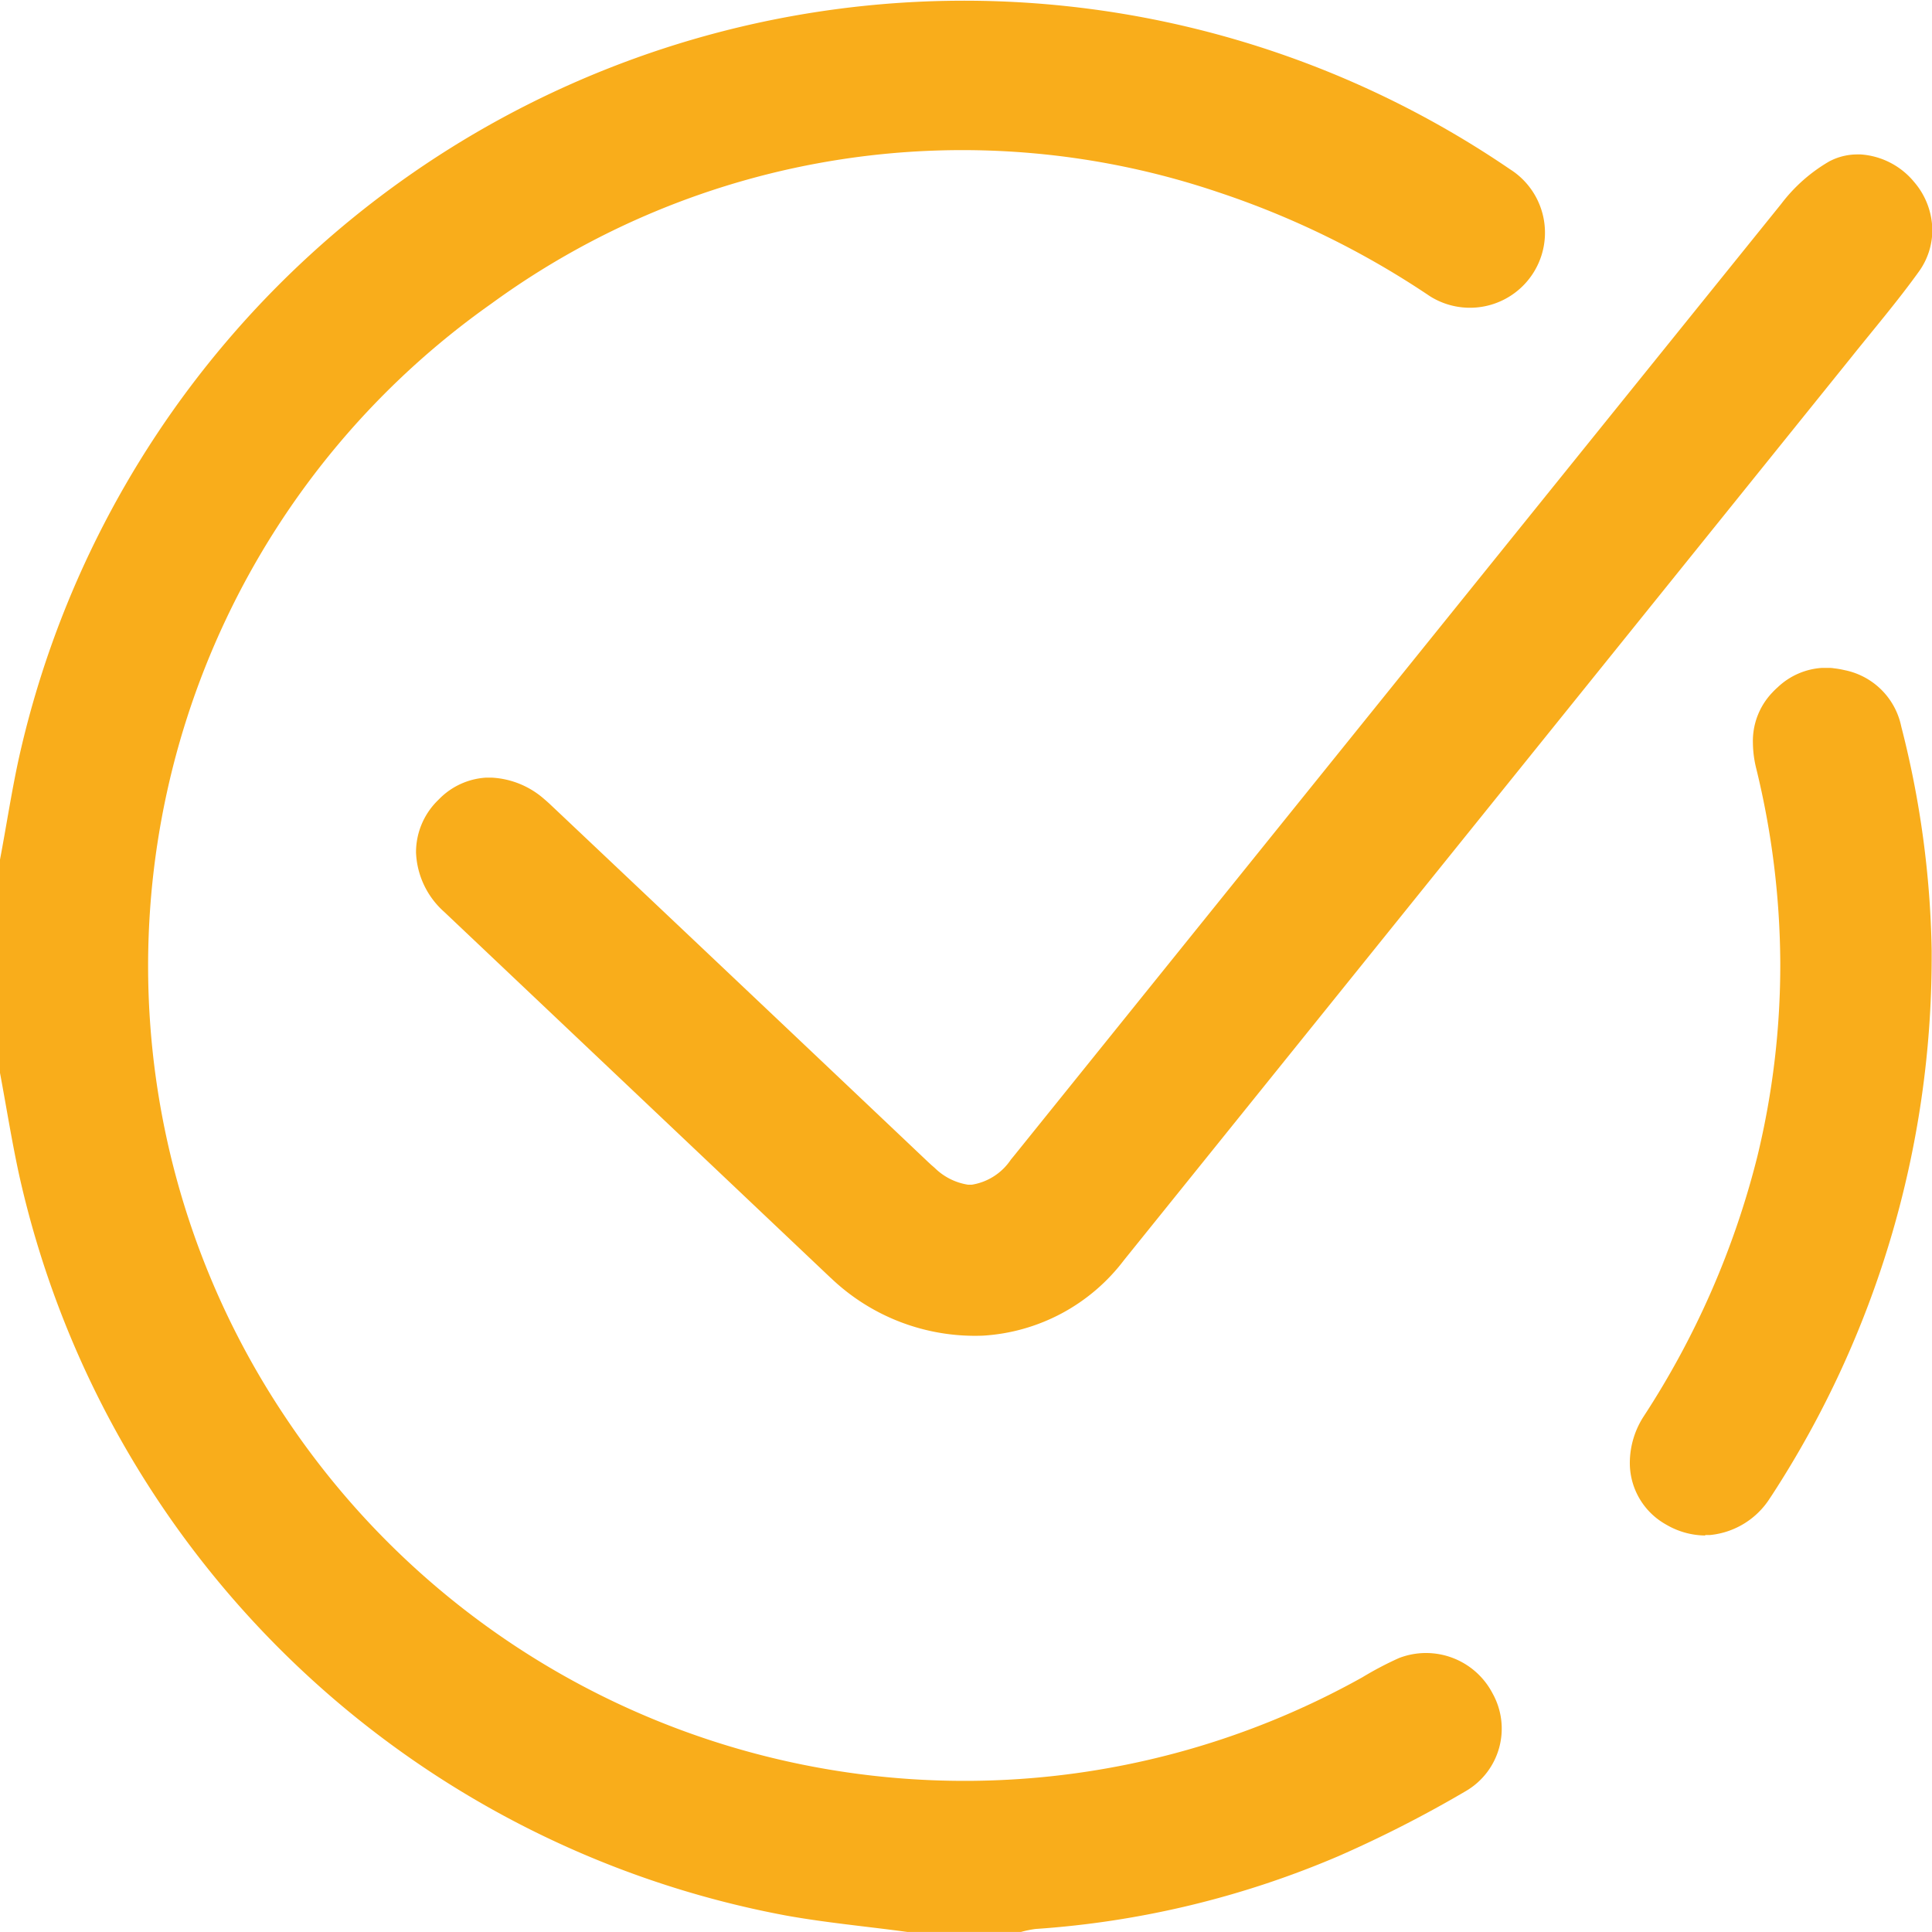 <svg xmlns="http://www.w3.org/2000/svg" width="30" height="29.999" viewBox="0 0 30 29.999">
  <path id="Shape_32_copy_2" data-name="Shape 32 copy 2" d="M892.088,1103c-.628-.085-1.261-.143-1.884-.255a15.025,15.025,0,0,1-11.907-11.5c-.115-.529-.2-1.068-.3-1.6v-3.28c.1-.525.179-1.052.292-1.573a15.038,15.038,0,0,1,23.158-9.163,1.165,1.165,0,1,1-1.244,1.971,13.492,13.492,0,0,0-3.3-1.619,12.408,12.408,0,0,0-11.273,1.735,12.585,12.585,0,0,0-3.208,17.277,12.67,12.67,0,0,0,16.731,4.054,5.272,5.272,0,0,1,.571-.3,1.165,1.165,0,0,1,1.453.55,1.122,1.122,0,0,1-.411,1.513,18.783,18.783,0,0,1-1.98,1.012,14.428,14.428,0,0,1-4.707,1.132,1.684,1.684,0,0,0-.228.047Zm12.391-6.156h-.01a1.217,1.217,0,0,1-.556-.146l-.043-.024-.027-.016a1.094,1.094,0,0,1-.535-.958,1.332,1.332,0,0,1,.218-.71,13.28,13.28,0,0,0,1.761-4.027,12.6,12.6,0,0,0,.357-3.015,12.929,12.929,0,0,0-.373-3.013,1.717,1.717,0,0,1-.052-.4,1.089,1.089,0,0,1,.3-.779q.042-.045.086-.084a1.1,1.1,0,0,1,.687-.3l.059,0h.035c.029,0,.058,0,.088.006a1.333,1.333,0,0,1,.164.028,1.124,1.124,0,0,1,.885.878,14.929,14.929,0,0,1,.472,3.48q0,.047,0,.094a15.322,15.322,0,0,1-2.482,8.362l-.03.045a1.244,1.244,0,0,1-.932.572l-.074,0Zm-13.58-4q-3-2.842-6-5.682a1.3,1.3,0,0,1-.439-.924,1.128,1.128,0,0,1,.325-.795l.044-.044a1.113,1.113,0,0,1,.72-.323h.085a1.339,1.339,0,0,1,.821.337q.039.033.078.069,2.94,2.777,5.876,5.56l.052.048.053.046a.942.942,0,0,0,.518.261h.058a.9.9,0,0,0,.607-.39l.047-.057q5.955-7.393,11.914-14.782a2.529,2.529,0,0,1,.754-.665l.042-.02.027-.012a.936.936,0,0,1,.35-.072h.061a1.179,1.179,0,0,1,.807.4l.033.039a1.161,1.161,0,0,1,.273.748,1.1,1.1,0,0,1-.213.638c-.33.459-.7.892-1.052,1.333q-5.643,7.005-11.285,14.009a2.971,2.971,0,0,1-2.192,1.175A3.238,3.238,0,0,1,890.9,1092.844Z" transform="translate(-878 -1073.001)" fill="#f9ad1b"/>
</svg>
